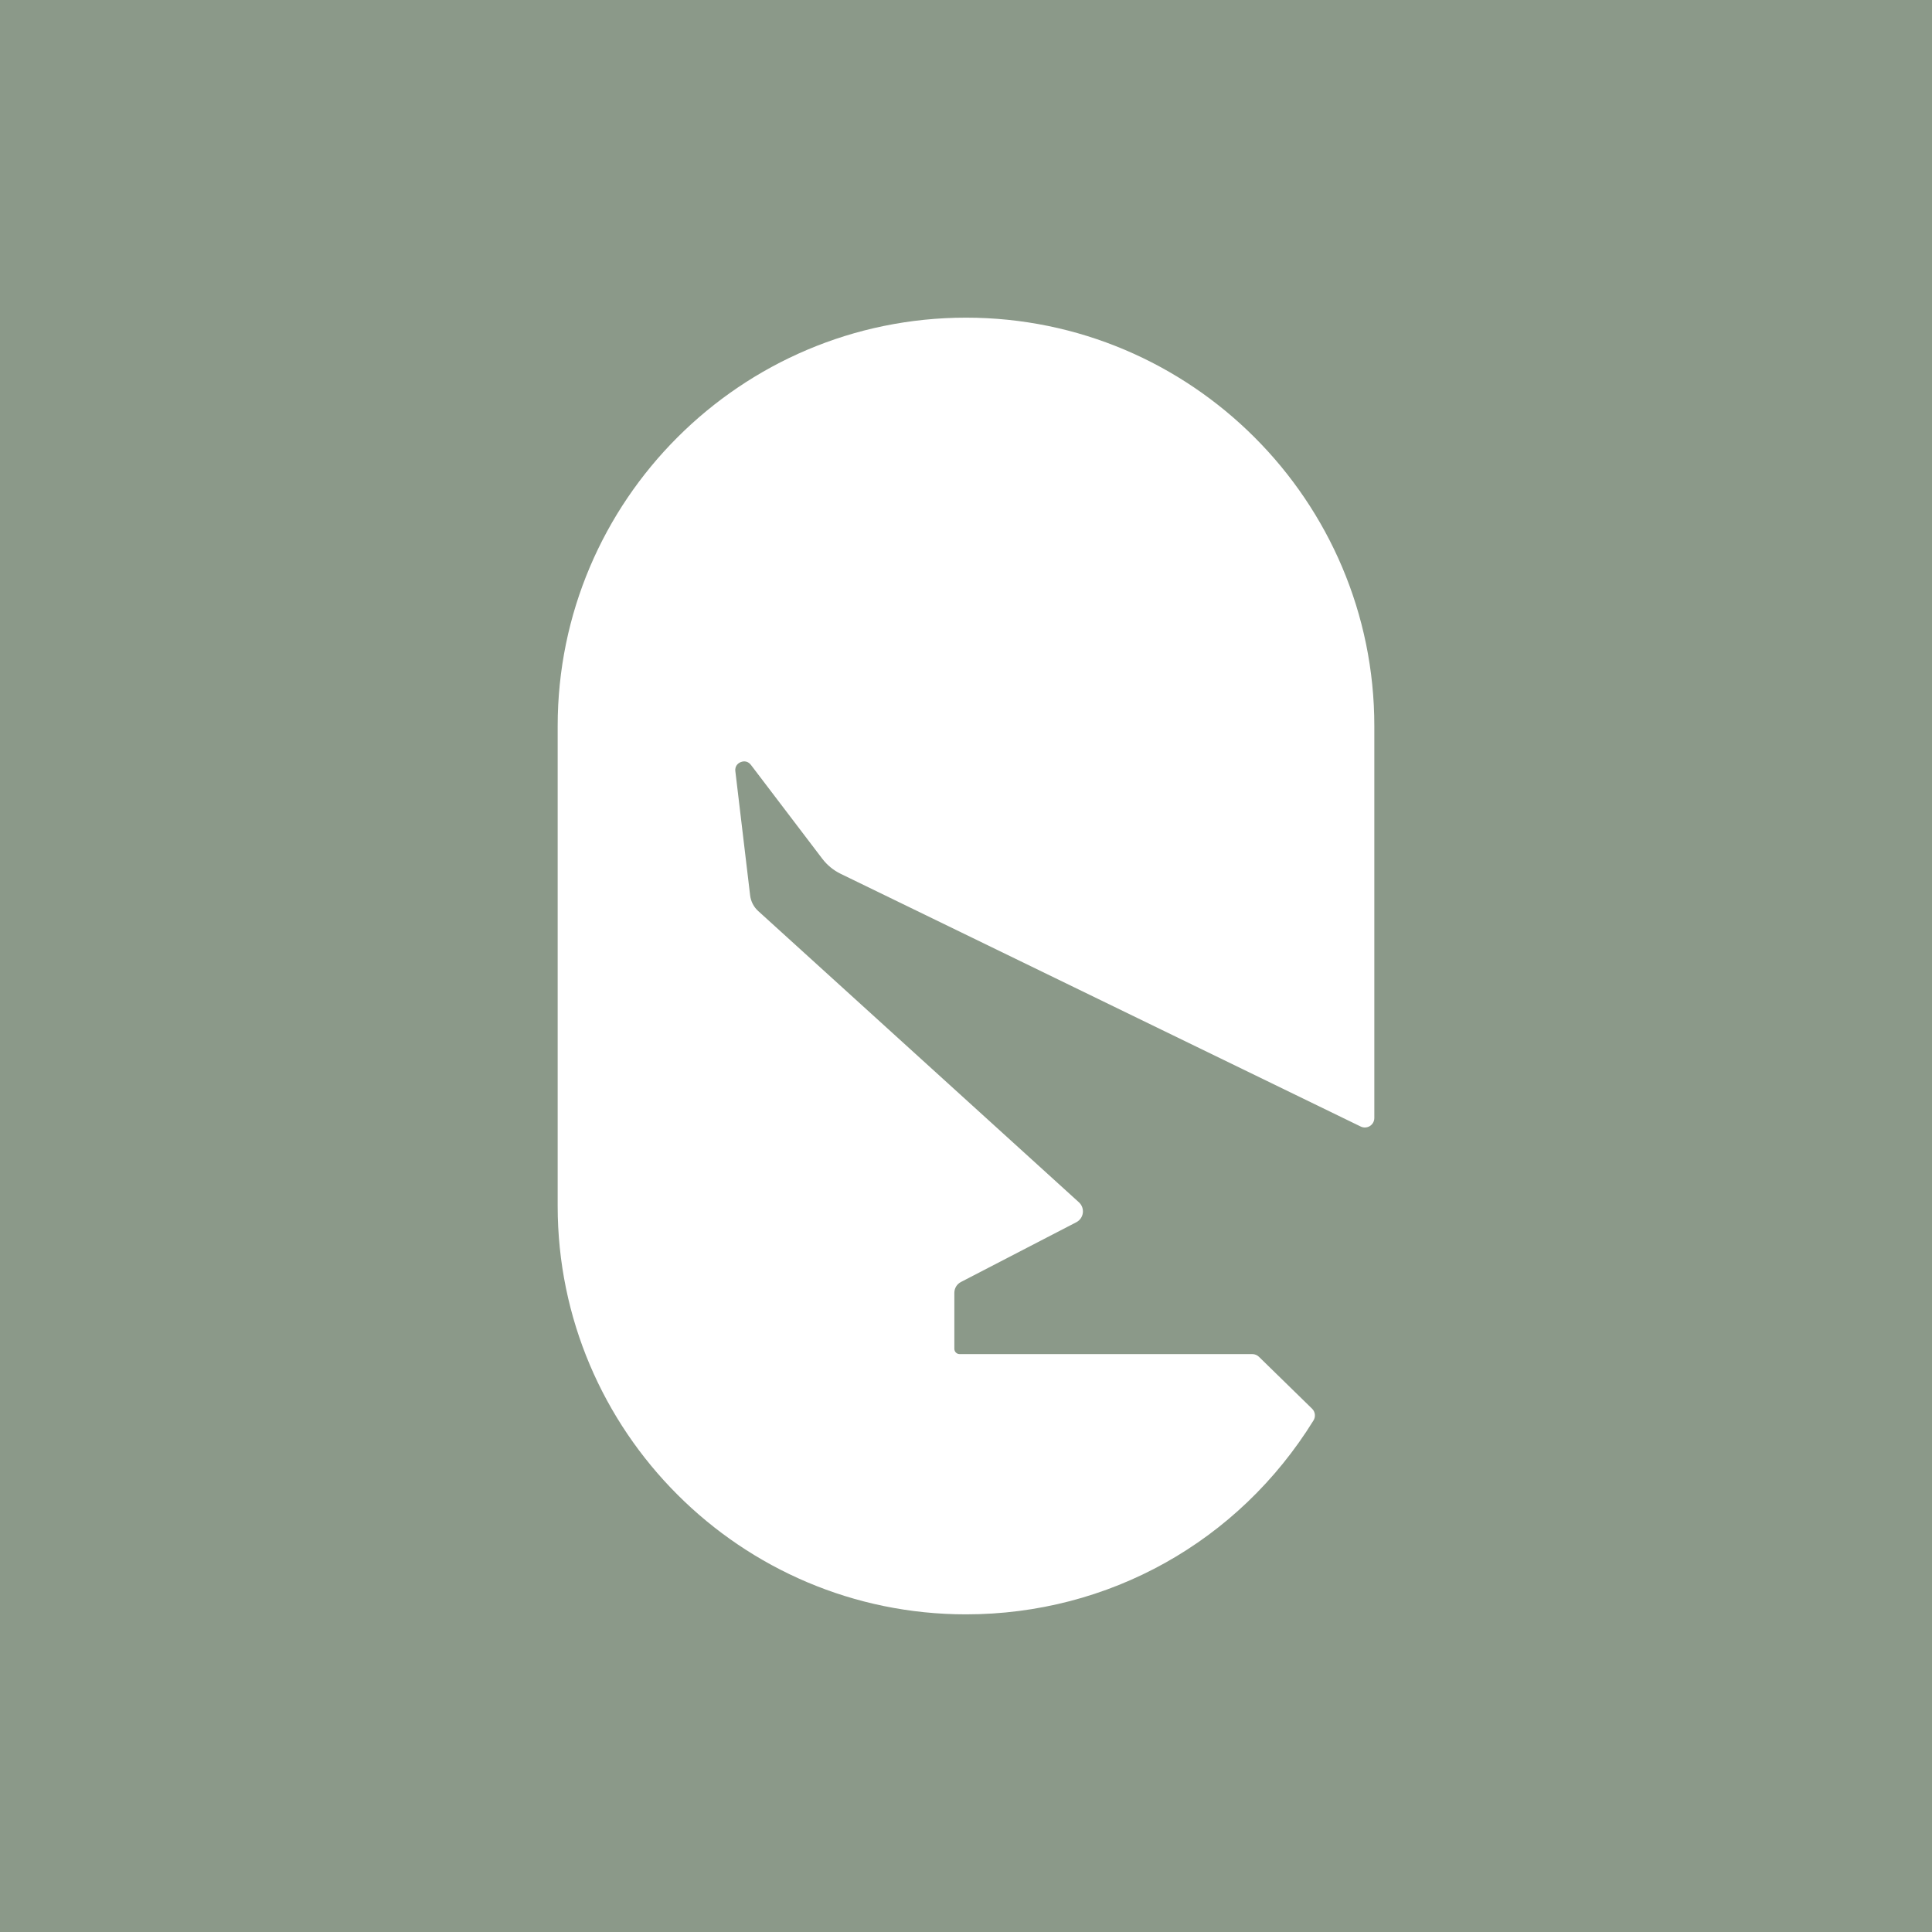 <?xml version="1.0" encoding="utf-8"?>
<!-- Generator: Adobe Illustrator 25.2.3, SVG Export Plug-In . SVG Version: 6.00 Build 0)  -->
<svg version="1.1" id="Camada_1" xmlns="http://www.w3.org/2000/svg" xmlns:xlink="http://www.w3.org/1999/xlink" x="0px" y="0px"
	 viewBox="0 0 2000 2000" style="enable-background:new 0 0 2000 2000;" xml:space="preserve">
<style type="text/css">
	.st0{fill:#8B9989;}
	.st1{fill:#FFFFFF;}
</style>
<rect x="0" class="st0" width="2000" height="2000"/>
<path class="st1" d="M1000,328.84c-233.08,0-422.7,189.62-422.7,422.7v496.93c0,233.08,189.62,422.7,422.7,422.7
	c147.52,0,282-75.04,359.73-200.74c2.41-3.91,1.8-8.96-1.49-12.17l-54.99-53.71c-1.83-1.79-4.29-2.79-6.85-2.79h-303
	c-3.01,0-5.46-2.45-5.46-5.46v-57.95c0-4.75,2.62-9.07,6.85-11.25l119.42-61.86c3.68-1.91,6.2-5.5,6.73-9.61
	c0.54-4.11-0.98-8.23-4.05-11.02L784.88,943.1c-4.64-4.22-7.61-9.97-8.35-16.2l-15.3-128.56c-0.76-6.35,4.07-8.82,5.57-9.43
	c1.5-0.6,6.68-2.19,10.56,2.91l73.89,97.17c5,6.57,11.56,11.95,18.99,15.57l538.37,261.63c3.03,1.47,6.62,1.28,9.49-0.51
	c2.86-1.79,4.6-4.93,4.6-8.31V751.54C1422.7,518.46,1233.07,328.84,1000,328.84z"/>
</svg>

